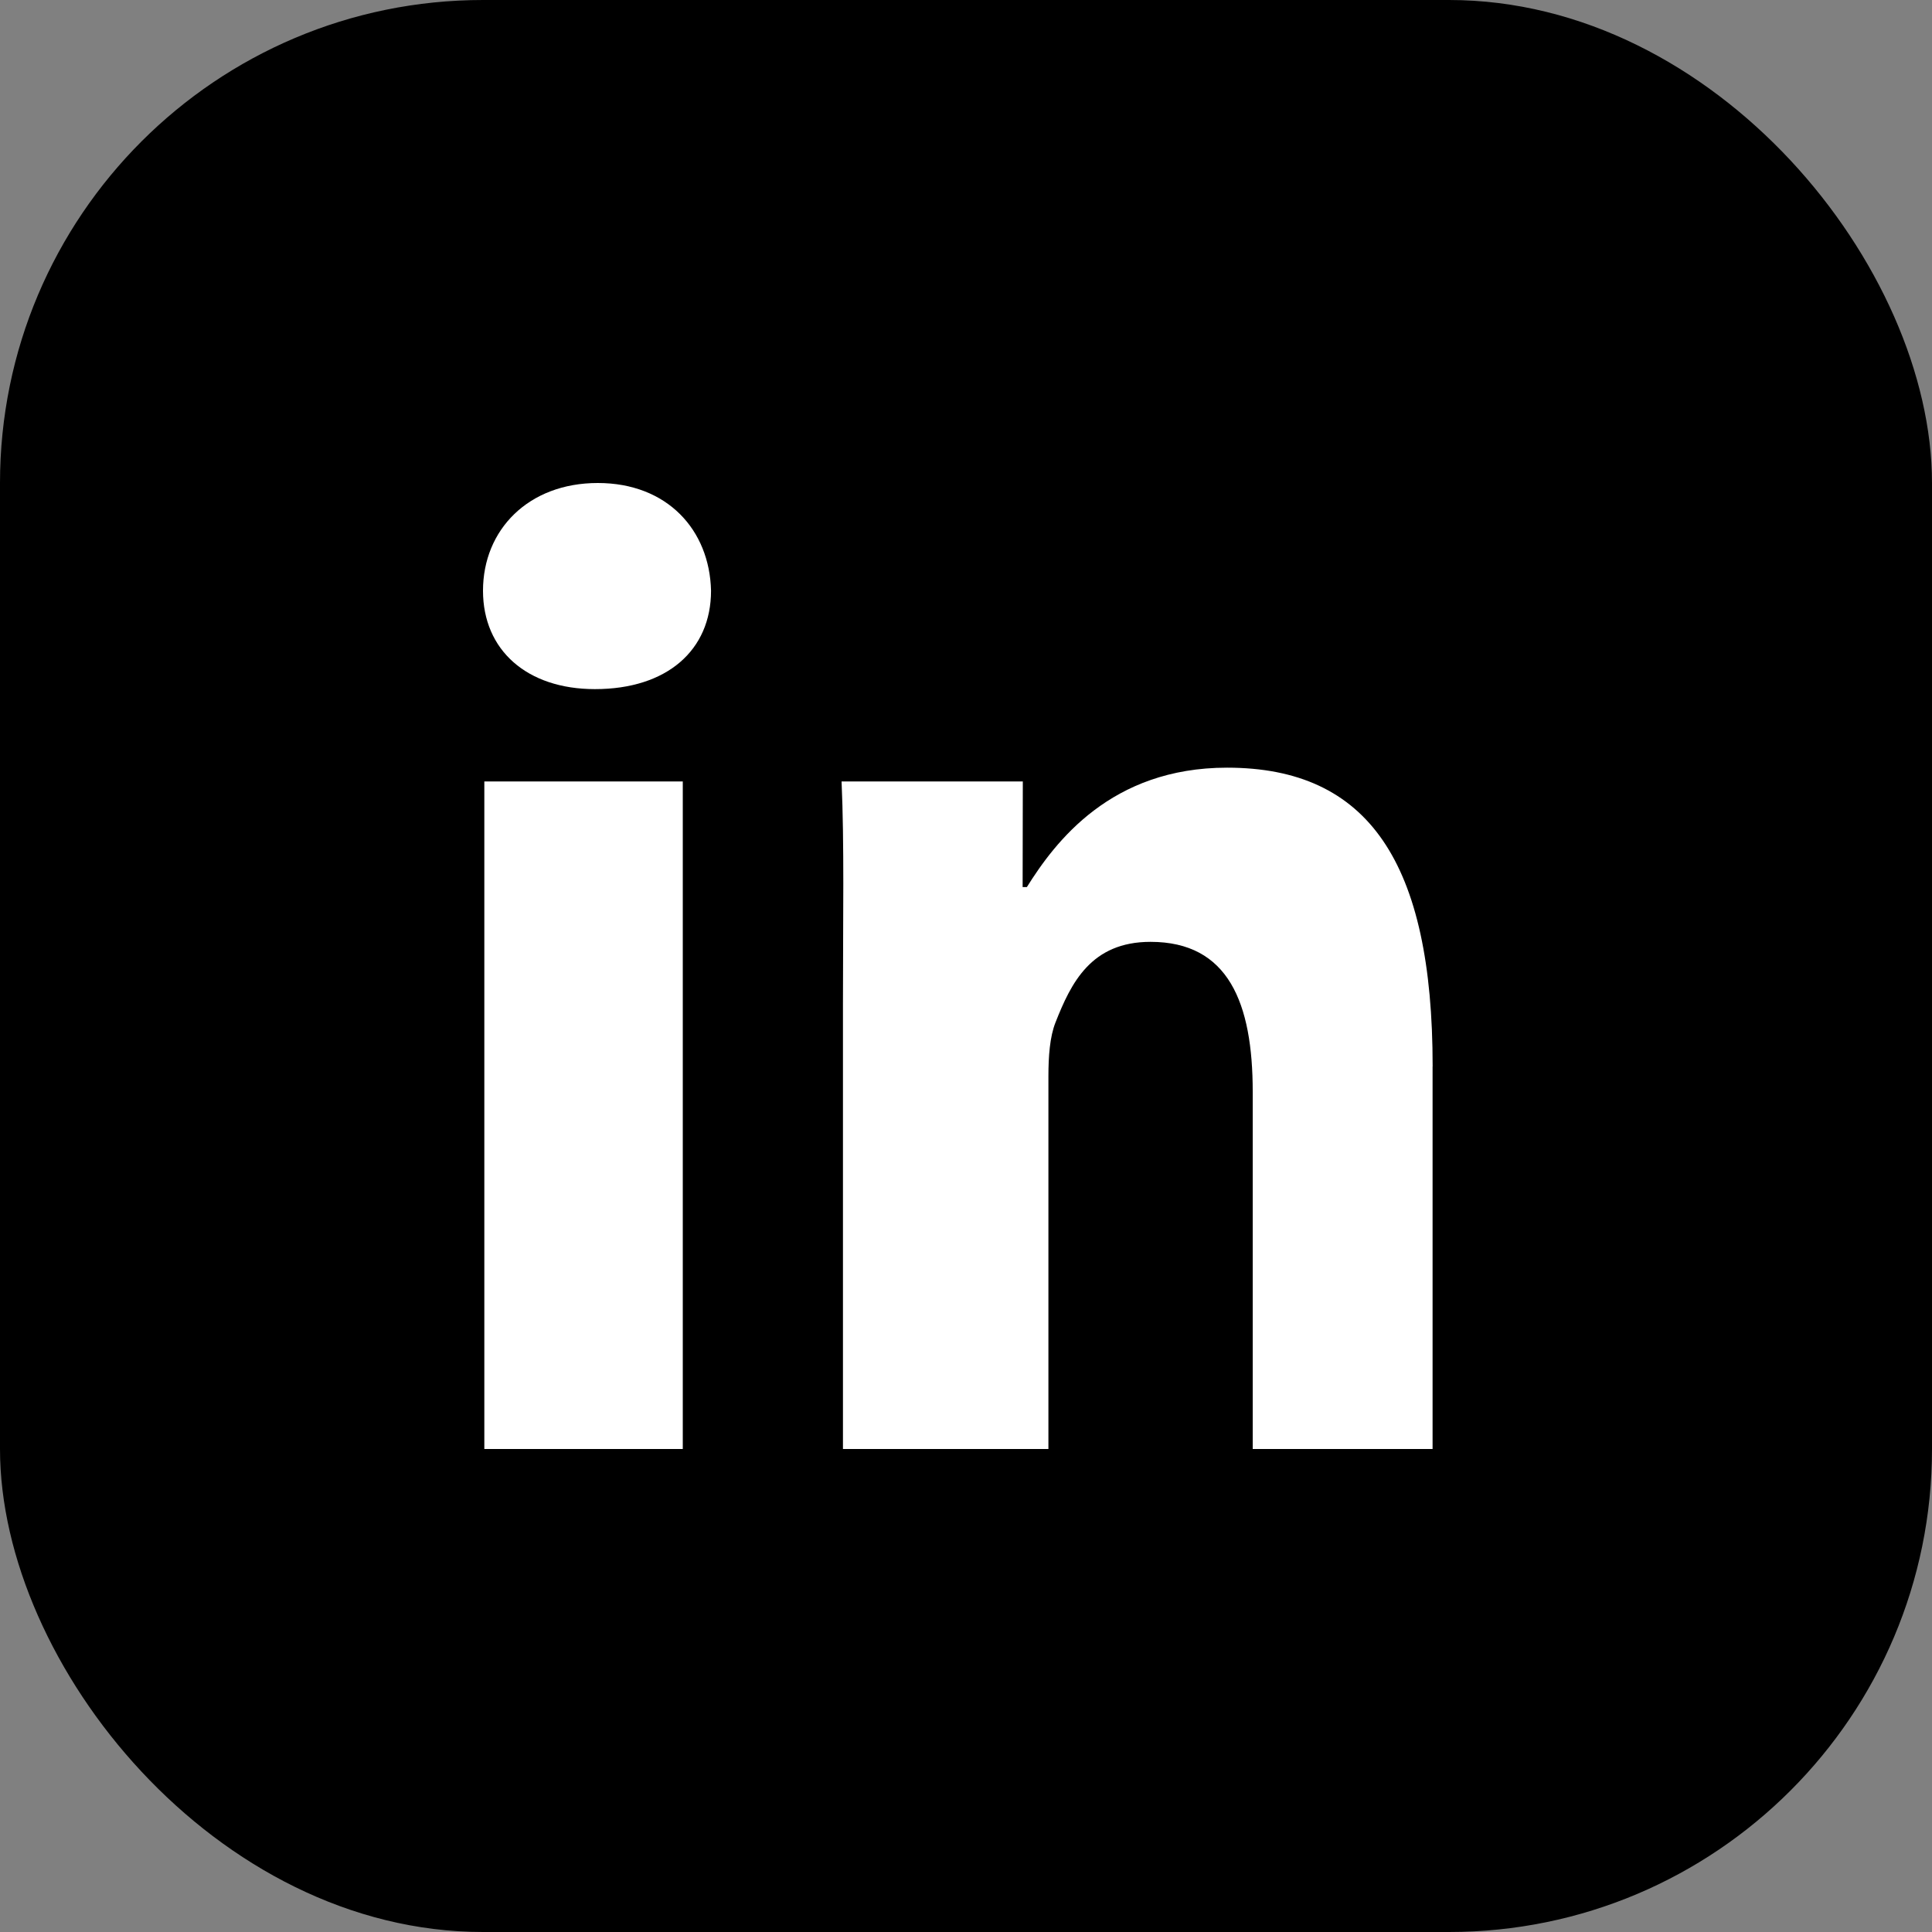 <?xml version="1.0" encoding="UTF-8"?>
<svg width="32px" height="32px" viewBox="0 0 32 32" version="1.1" xmlns="http://www.w3.org/2000/svg" xmlns:xlink="http://www.w3.org/1999/xlink">
    <rect x="0" y="0" width="32" height="32" fill="#808080" stroke="none"/>
    <title>LinkedIn</title>
    <g id="LinkedIn" stroke="none" stroke-width="1" fill="none" fill-rule="evenodd">
        <rect id="矩形" fill="#000000" x="0" y="0" width="32" height="32" rx="8"></rect>
        <path d="M8.022,12.943 L11.309,12.943 L11.309,24 L8.022,24 L8.022,12.943 Z M9.901,8 C8.752,8 8,8.775 8,9.784 C8,10.768 8.728,11.414 9.854,11.414 C11.049,11.414 11.777,10.768 11.777,9.784 C11.753,8.774 11.049,8 9.901,8 M23.729,17.664 C23.729,14.286 22.668,12.715 20.324,12.715 C18.399,12.715 17.477,13.944 17.008,14.693 L16.938,14.693 L16.941,12.943 L13.939,12.943 C13.985,13.976 13.962,15.201 13.962,16.631 L13.962,24 L17.365,24 L17.365,17.828 C17.365,17.5 17.388,17.172 17.482,16.936 C17.74,16.28 18.071,15.6 19.056,15.6 C20.346,15.6 20.749,16.61 20.749,18.085 L20.749,24 L23.728,24 L23.728,17.664 L23.729,17.664 Z" fill="#FFFFFF" fill-rule="nonzero"></path>
    </g>
</svg>
